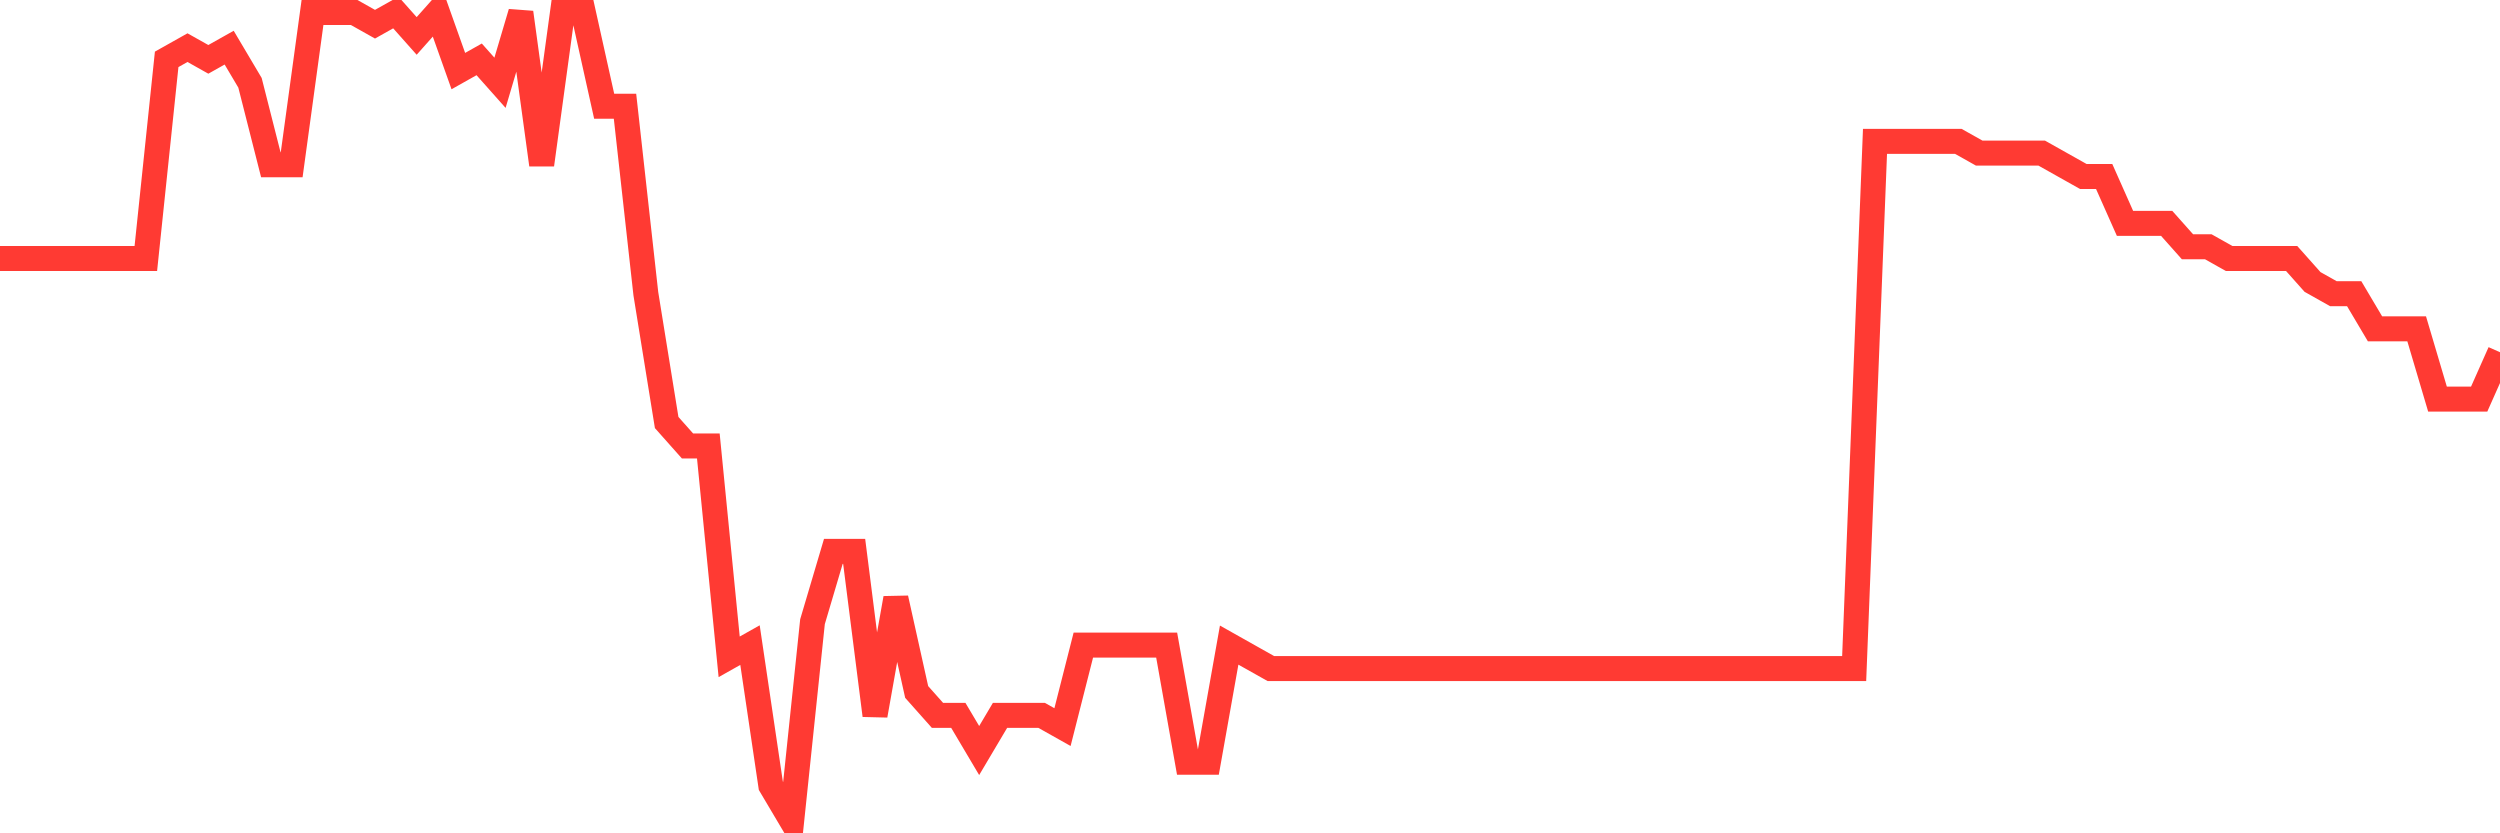 <svg
  xmlns="http://www.w3.org/2000/svg"
  xmlns:xlink="http://www.w3.org/1999/xlink"
  width="120"
  height="40"
  viewBox="0 0 120 40"
  preserveAspectRatio="none"
>
  <polyline
    points="0,12.409 1,12.409 2,12.409 3,12.409 4,12.409 5,12.409 6,12.409 7,12.409 8,2.849 9,2.287 10,2.849 11,2.287 12,3.974 13,7.91 14,7.91 15,0.6 16,0.6 17,0.6 18,1.162 19,0.6 20,1.725 21,0.6 22,3.412 23,2.849 24,3.974 25,0.6 26,7.91 27,0.6 28,0.6 29,5.099 30,5.099 31,14.096 32,20.281 33,21.406 34,21.406 35,31.528 36,30.965 37,37.713 38,39.4 39,29.841 40,26.467 41,26.467 42,34.339 43,28.716 44,33.214 45,34.339 46,34.339 47,36.026 48,34.339 49,34.339 50,34.339 51,34.901 52,30.965 53,30.965 54,30.965 55,30.965 56,30.965 57,36.588 58,36.588 59,30.965 60,31.528 61,32.09 62,32.09 63,32.09 64,32.09 65,32.09 66,32.09 67,32.09 68,32.09 69,32.09 70,32.09 71,32.09 72,32.09 73,32.09 74,32.09 75,32.09 76,32.09 77,32.09 78,32.09 79,32.09 80,32.09 81,32.09 82,32.09 83,32.09 84,32.09 85,32.09 86,32.09 87,32.09 88,32.09 89,32.09 90,6.786 91,6.786 92,6.786 93,6.786 94,6.786 95,7.348 96,7.348 97,7.348 98,7.348 99,7.91 100,8.472 101,8.472 102,10.722 103,10.722 104,10.722 105,11.846 106,11.846 107,12.409 108,12.409 109,12.409 110,12.409 111,13.533 112,14.096 113,14.096 114,15.783 115,15.783 116,15.783 117,19.157 118,19.157 119,19.157 120,16.907"
    fill="none"
    stroke="#ff3a33"
    stroke-width="1.2"
  >
  </polyline>
</svg>